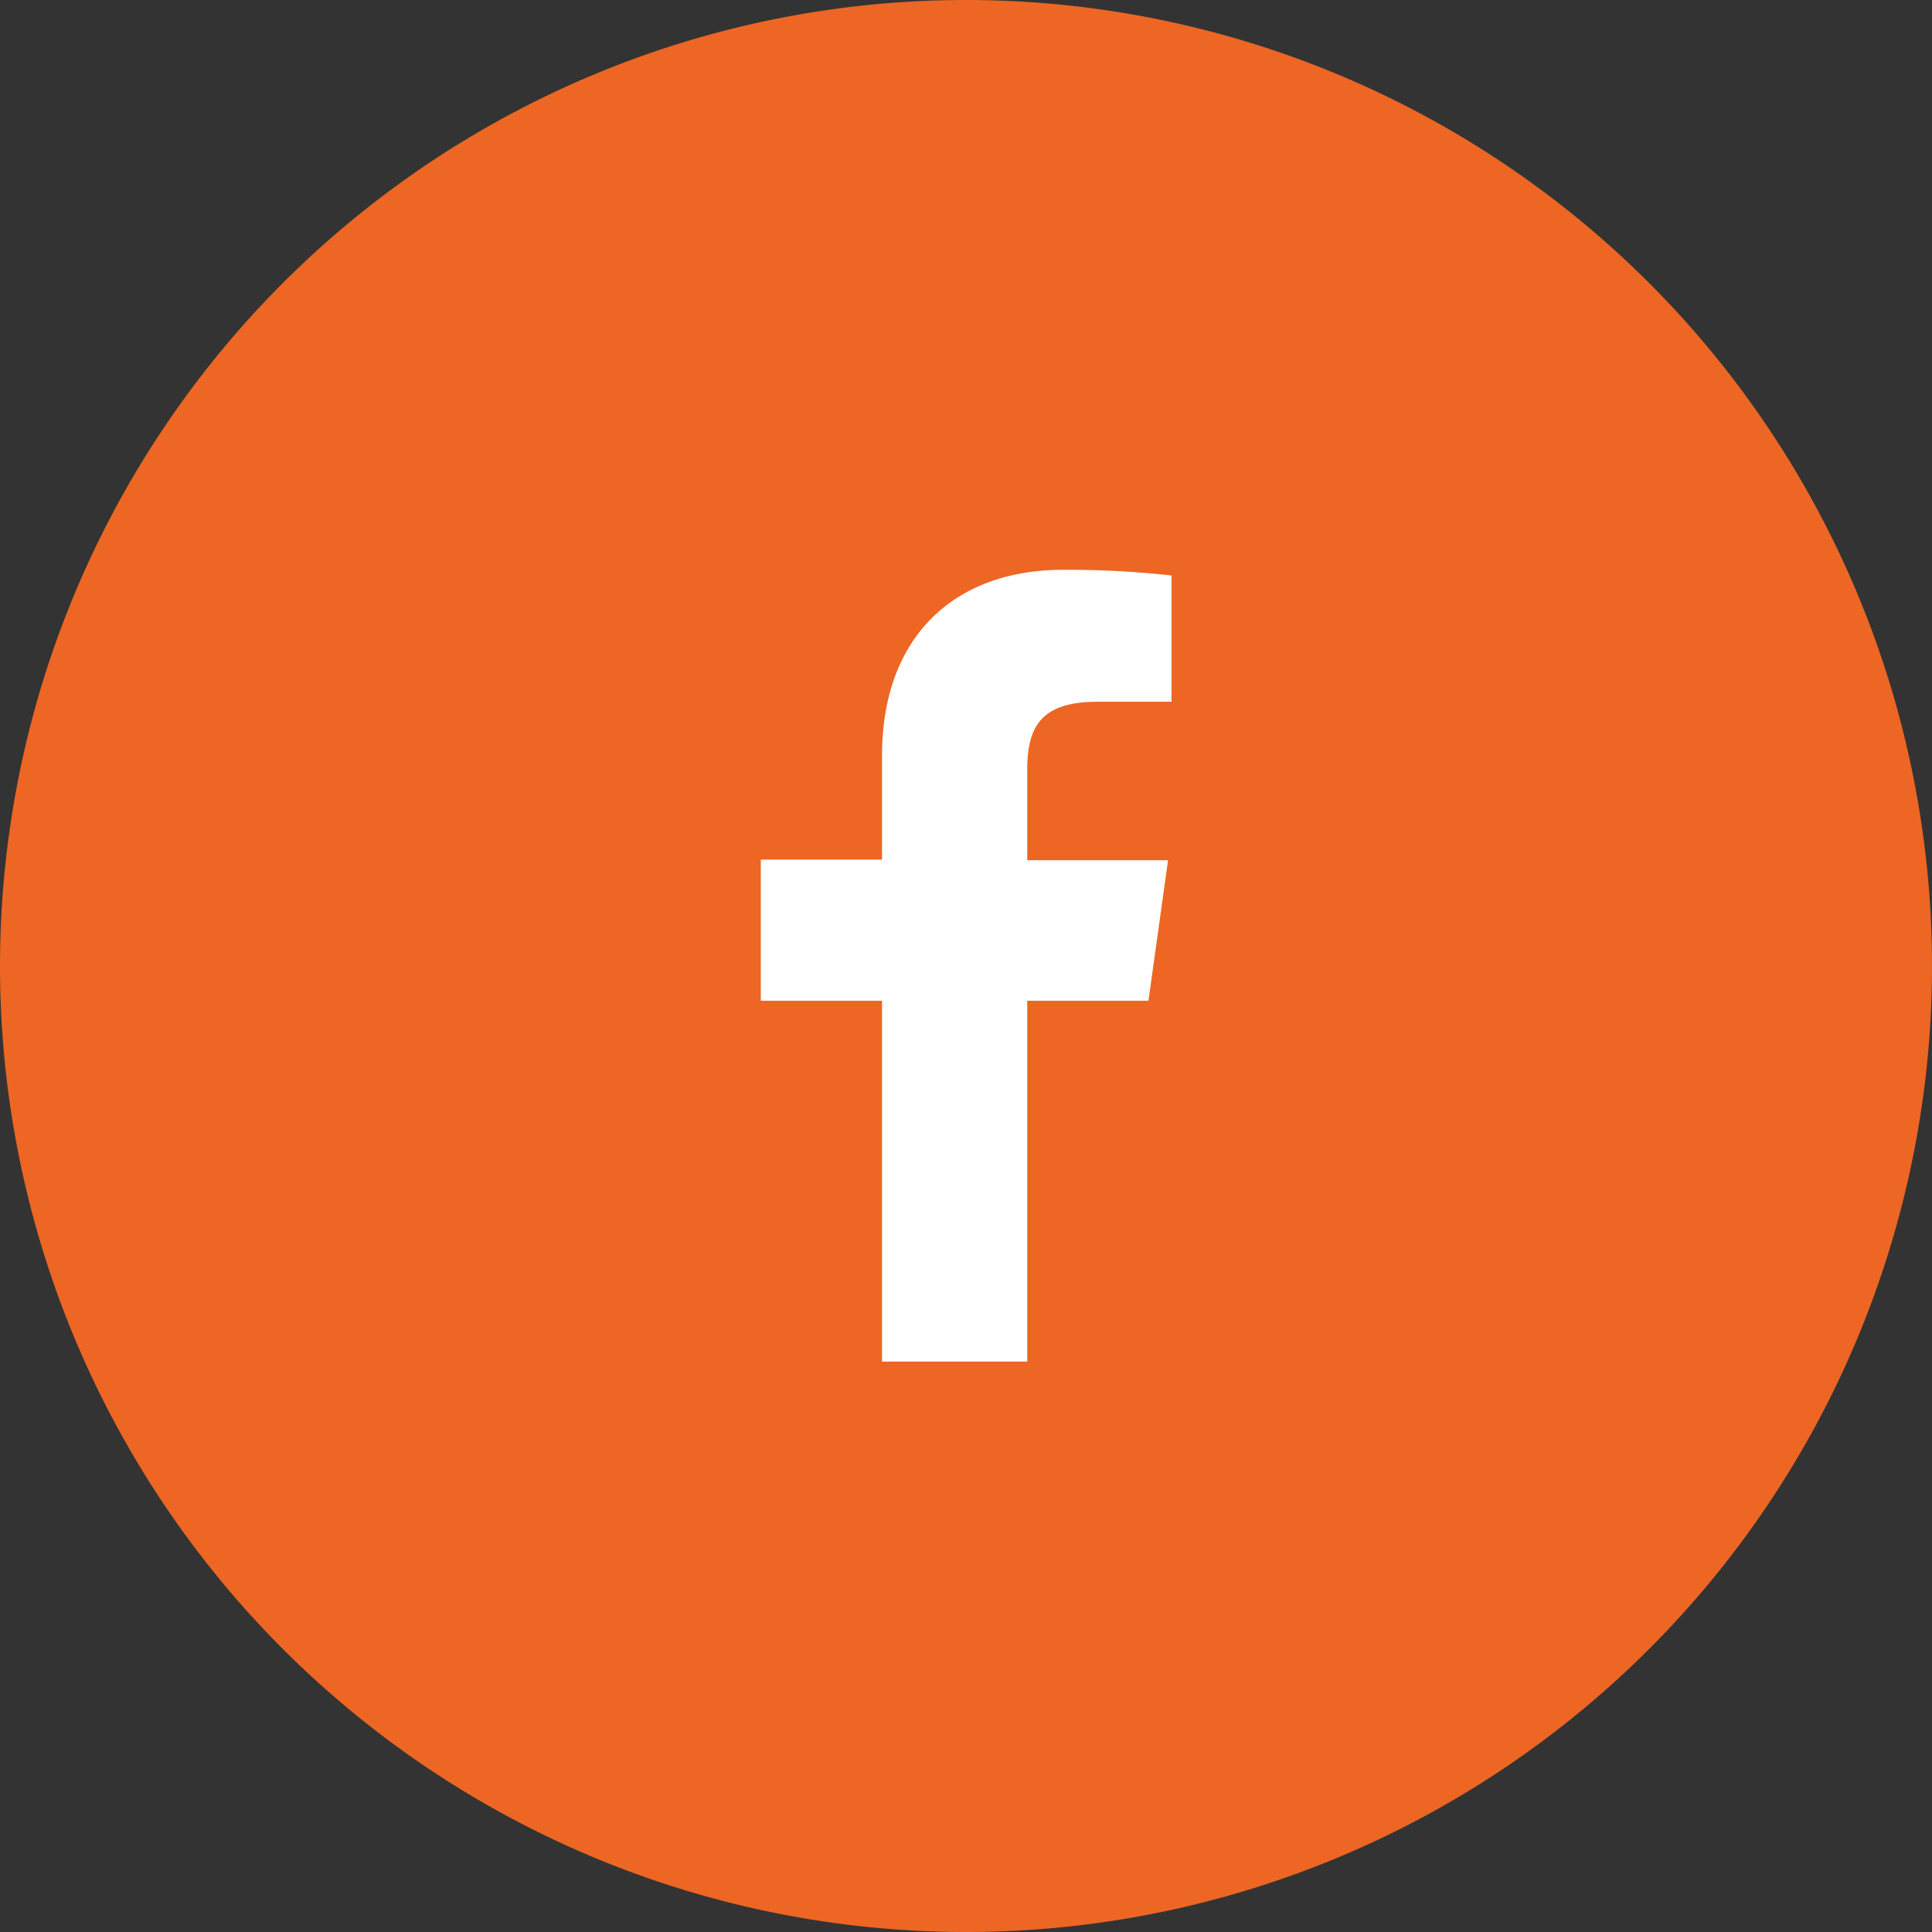 <svg xmlns="http://www.w3.org/2000/svg" xmlns:xlink="http://www.w3.org/1999/xlink" width="61.2" height="61.2" viewBox="0 0 61.2 61.2"><rect x="0" y="0" width="61.2" height="61.2" fill="#333333" stroke="none"/><defs><clipPath id="a" transform="translate(0 0)"><rect width="61.2" height="61.2" style="fill:none"/></clipPath></defs><g style="clip-path:url(#a)"><path d="M30.6,61.2A30.6,30.6,0,1,0,0,30.6,30.6,30.6,0,0,0,30.6,61.2" transform="translate(0 0)" style="fill:#ed6624"/><path d="M36.38,31.7,37,27.25H32.54V24.4c0-1.29.36-2.17,2.21-2.17h2.36v-4a29.77,29.77,0,0,0-3.44-.18c-3.4,0-5.73,2.08-5.73,5.89v3.29H24.1V31.7h3.84V43.13h4.6V31.7Z" transform="translate(0 0)" style="fill:#fff"/></g></svg>